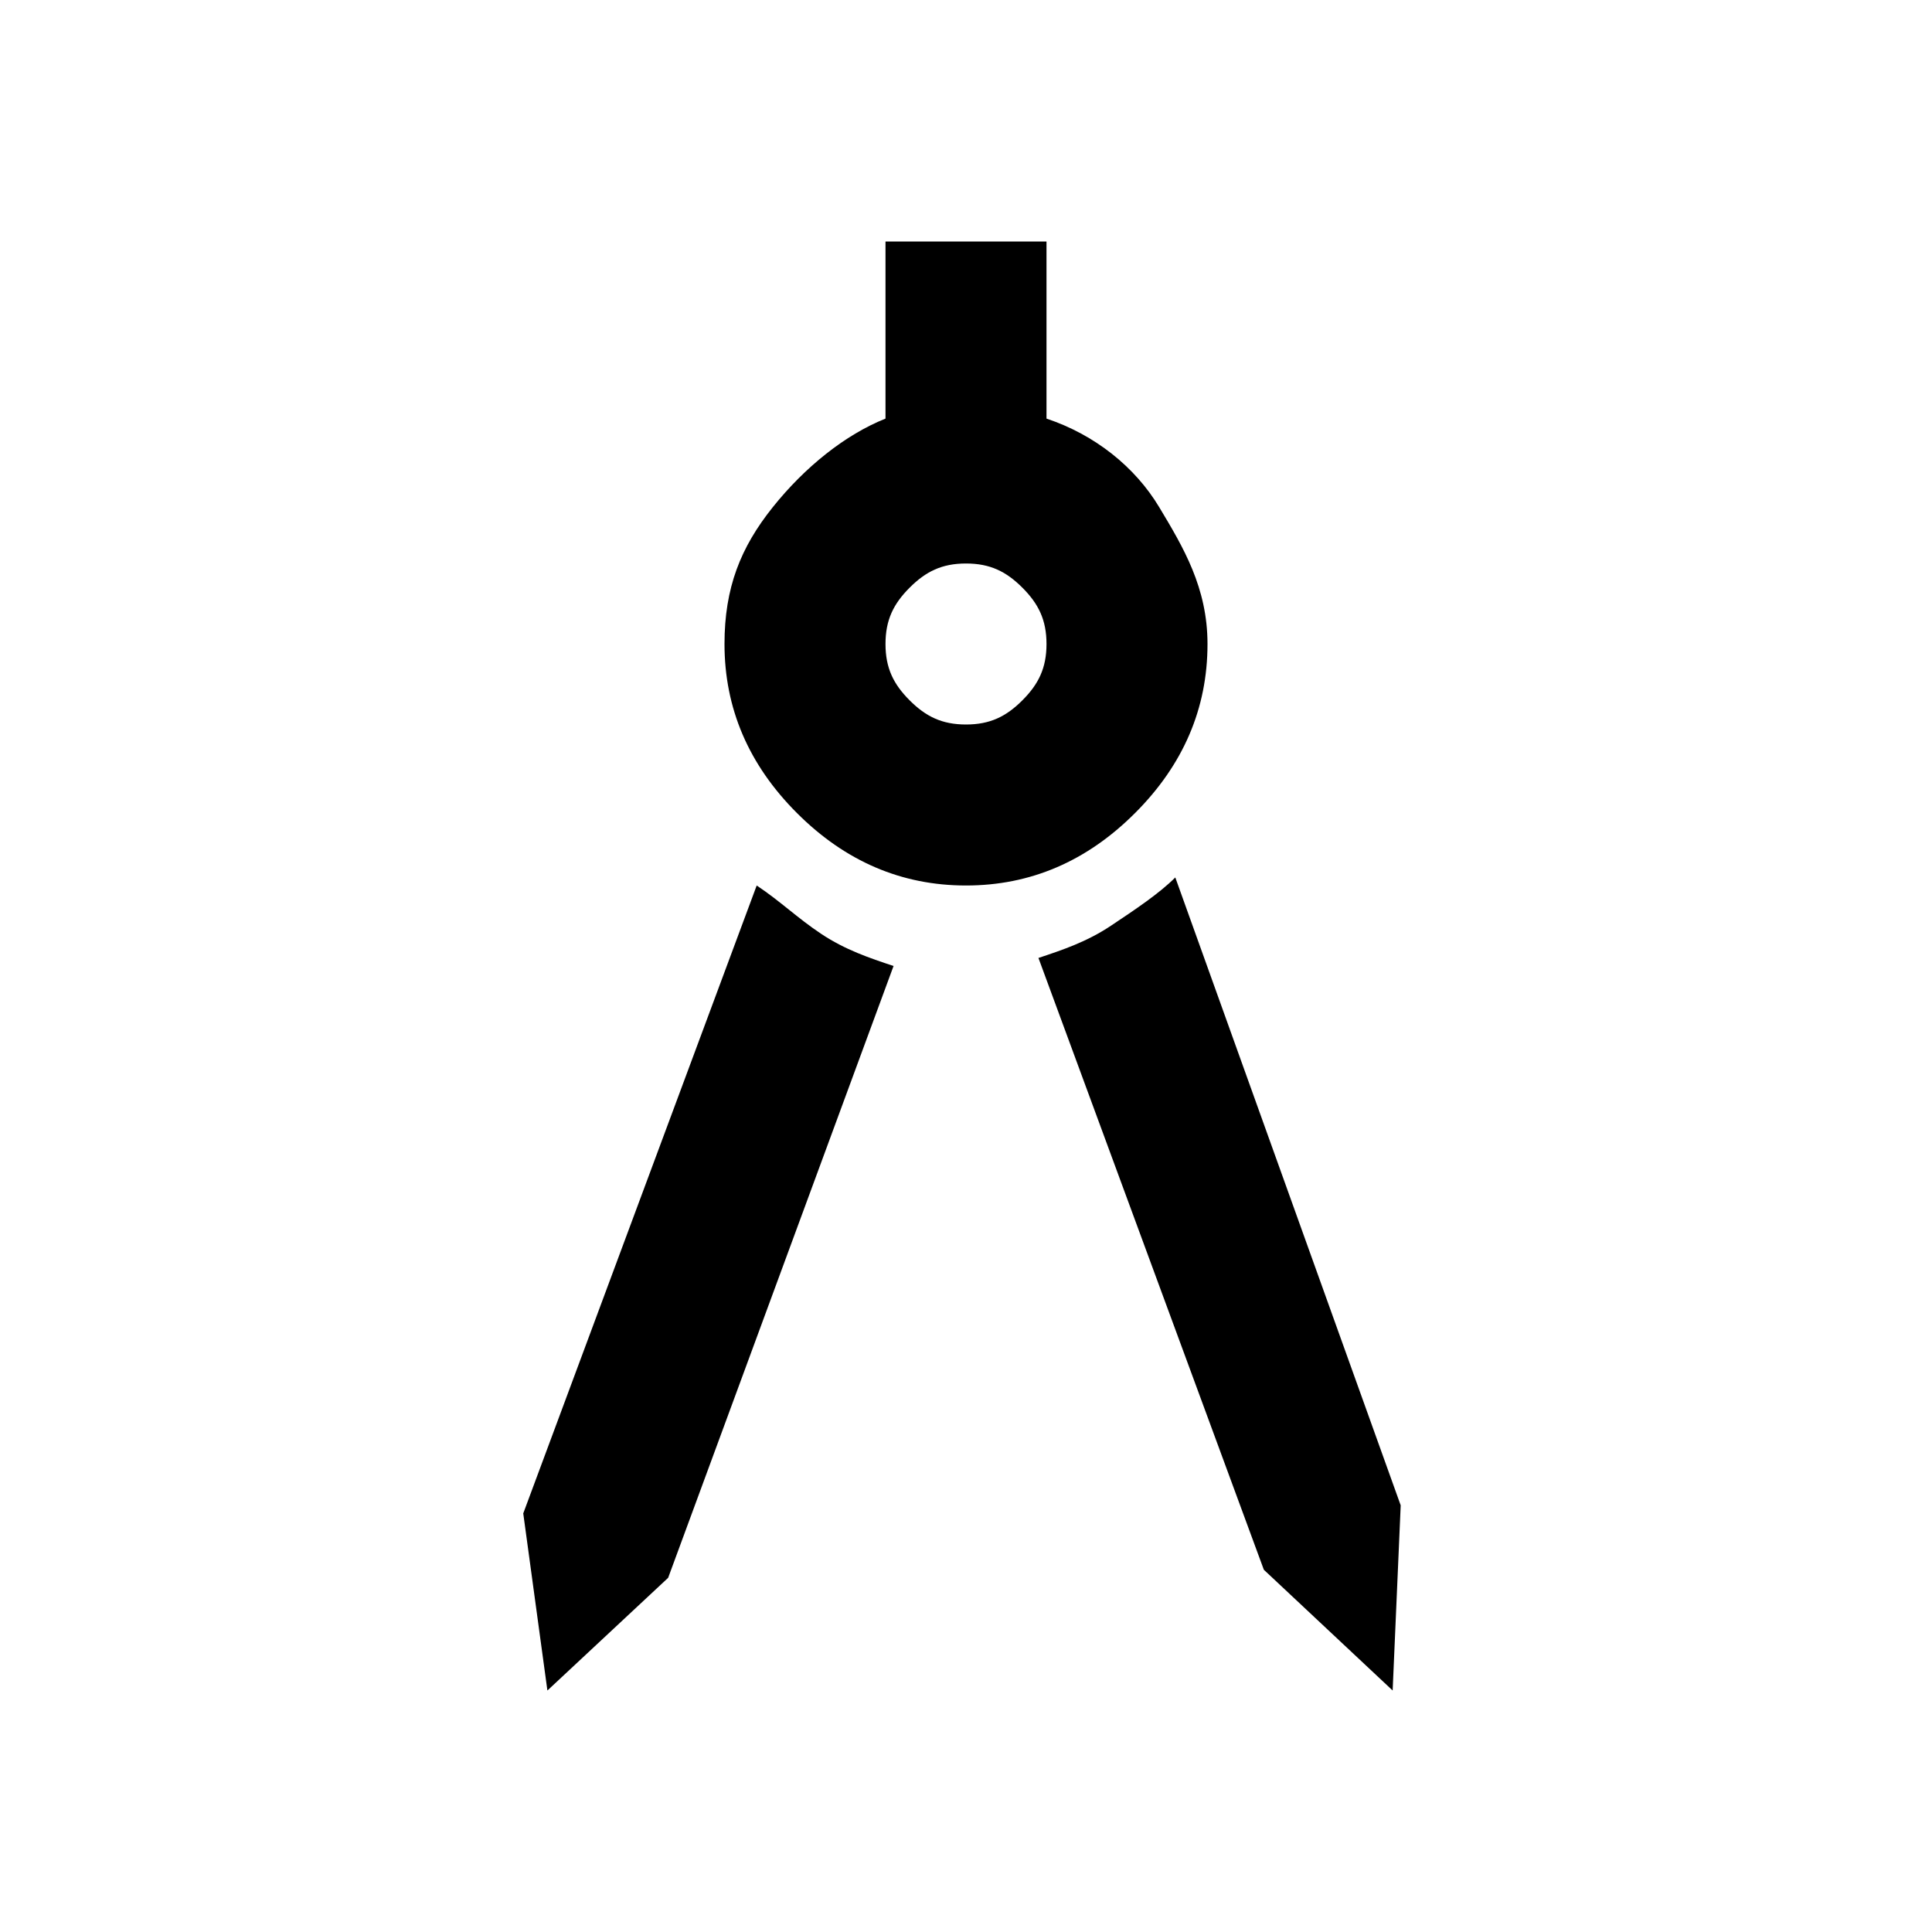 <?xml version="1.0" encoding="utf-8"?>
<!-- Generator: Adobe Illustrator 22.1.0, SVG Export Plug-In . SVG Version: 6.00 Build 0)  -->
<svg version="1.1" id="Réteg_1" xmlns="http://www.w3.org/2000/svg" xmlns:xlink="http://www.w3.org/1999/xlink" x="0px" y="0px"
	 viewBox="0 0 24 24" style="enable-background:new 0 0 24 24;" xml:space="preserve">
<path d="M6.8,21l-0.3-2.2L9.4,11c0.3,0.2,0.5,0.4,0.8,0.6c0.3,0.2,0.6,0.3,0.9,0.4l-2.8,7.6L6.8,21z M17.3,21l-1.6-1.5l-2.8-7.6
	c0.3-0.1,0.6-0.2,0.9-0.4c0.3-0.2,0.6-0.4,0.8-0.6l2.8,7.8L17.3,21z M12,11c-0.8,0-1.5-0.3-2.1-0.9C9.3,9.5,9,8.8,9,8
	c0-0.7,0.2-1.2,0.6-1.7s0.9-0.9,1.4-1.1V3h2v2.2c0.6,0.2,1.1,0.6,1.4,1.1S15,7.3,15,8c0,0.8-0.3,1.5-0.9,2.1S12.8,11,12,11z M12,9
	c0.3,0,0.5-0.1,0.7-0.3S13,8.3,13,8s-0.1-0.5-0.3-0.7C12.5,7.1,12.3,7,12,7s-0.5,0.1-0.7,0.3C11.1,7.5,11,7.7,11,8s0.1,0.5,0.3,0.7
	S11.7,9,12,9z"/>
</svg>

